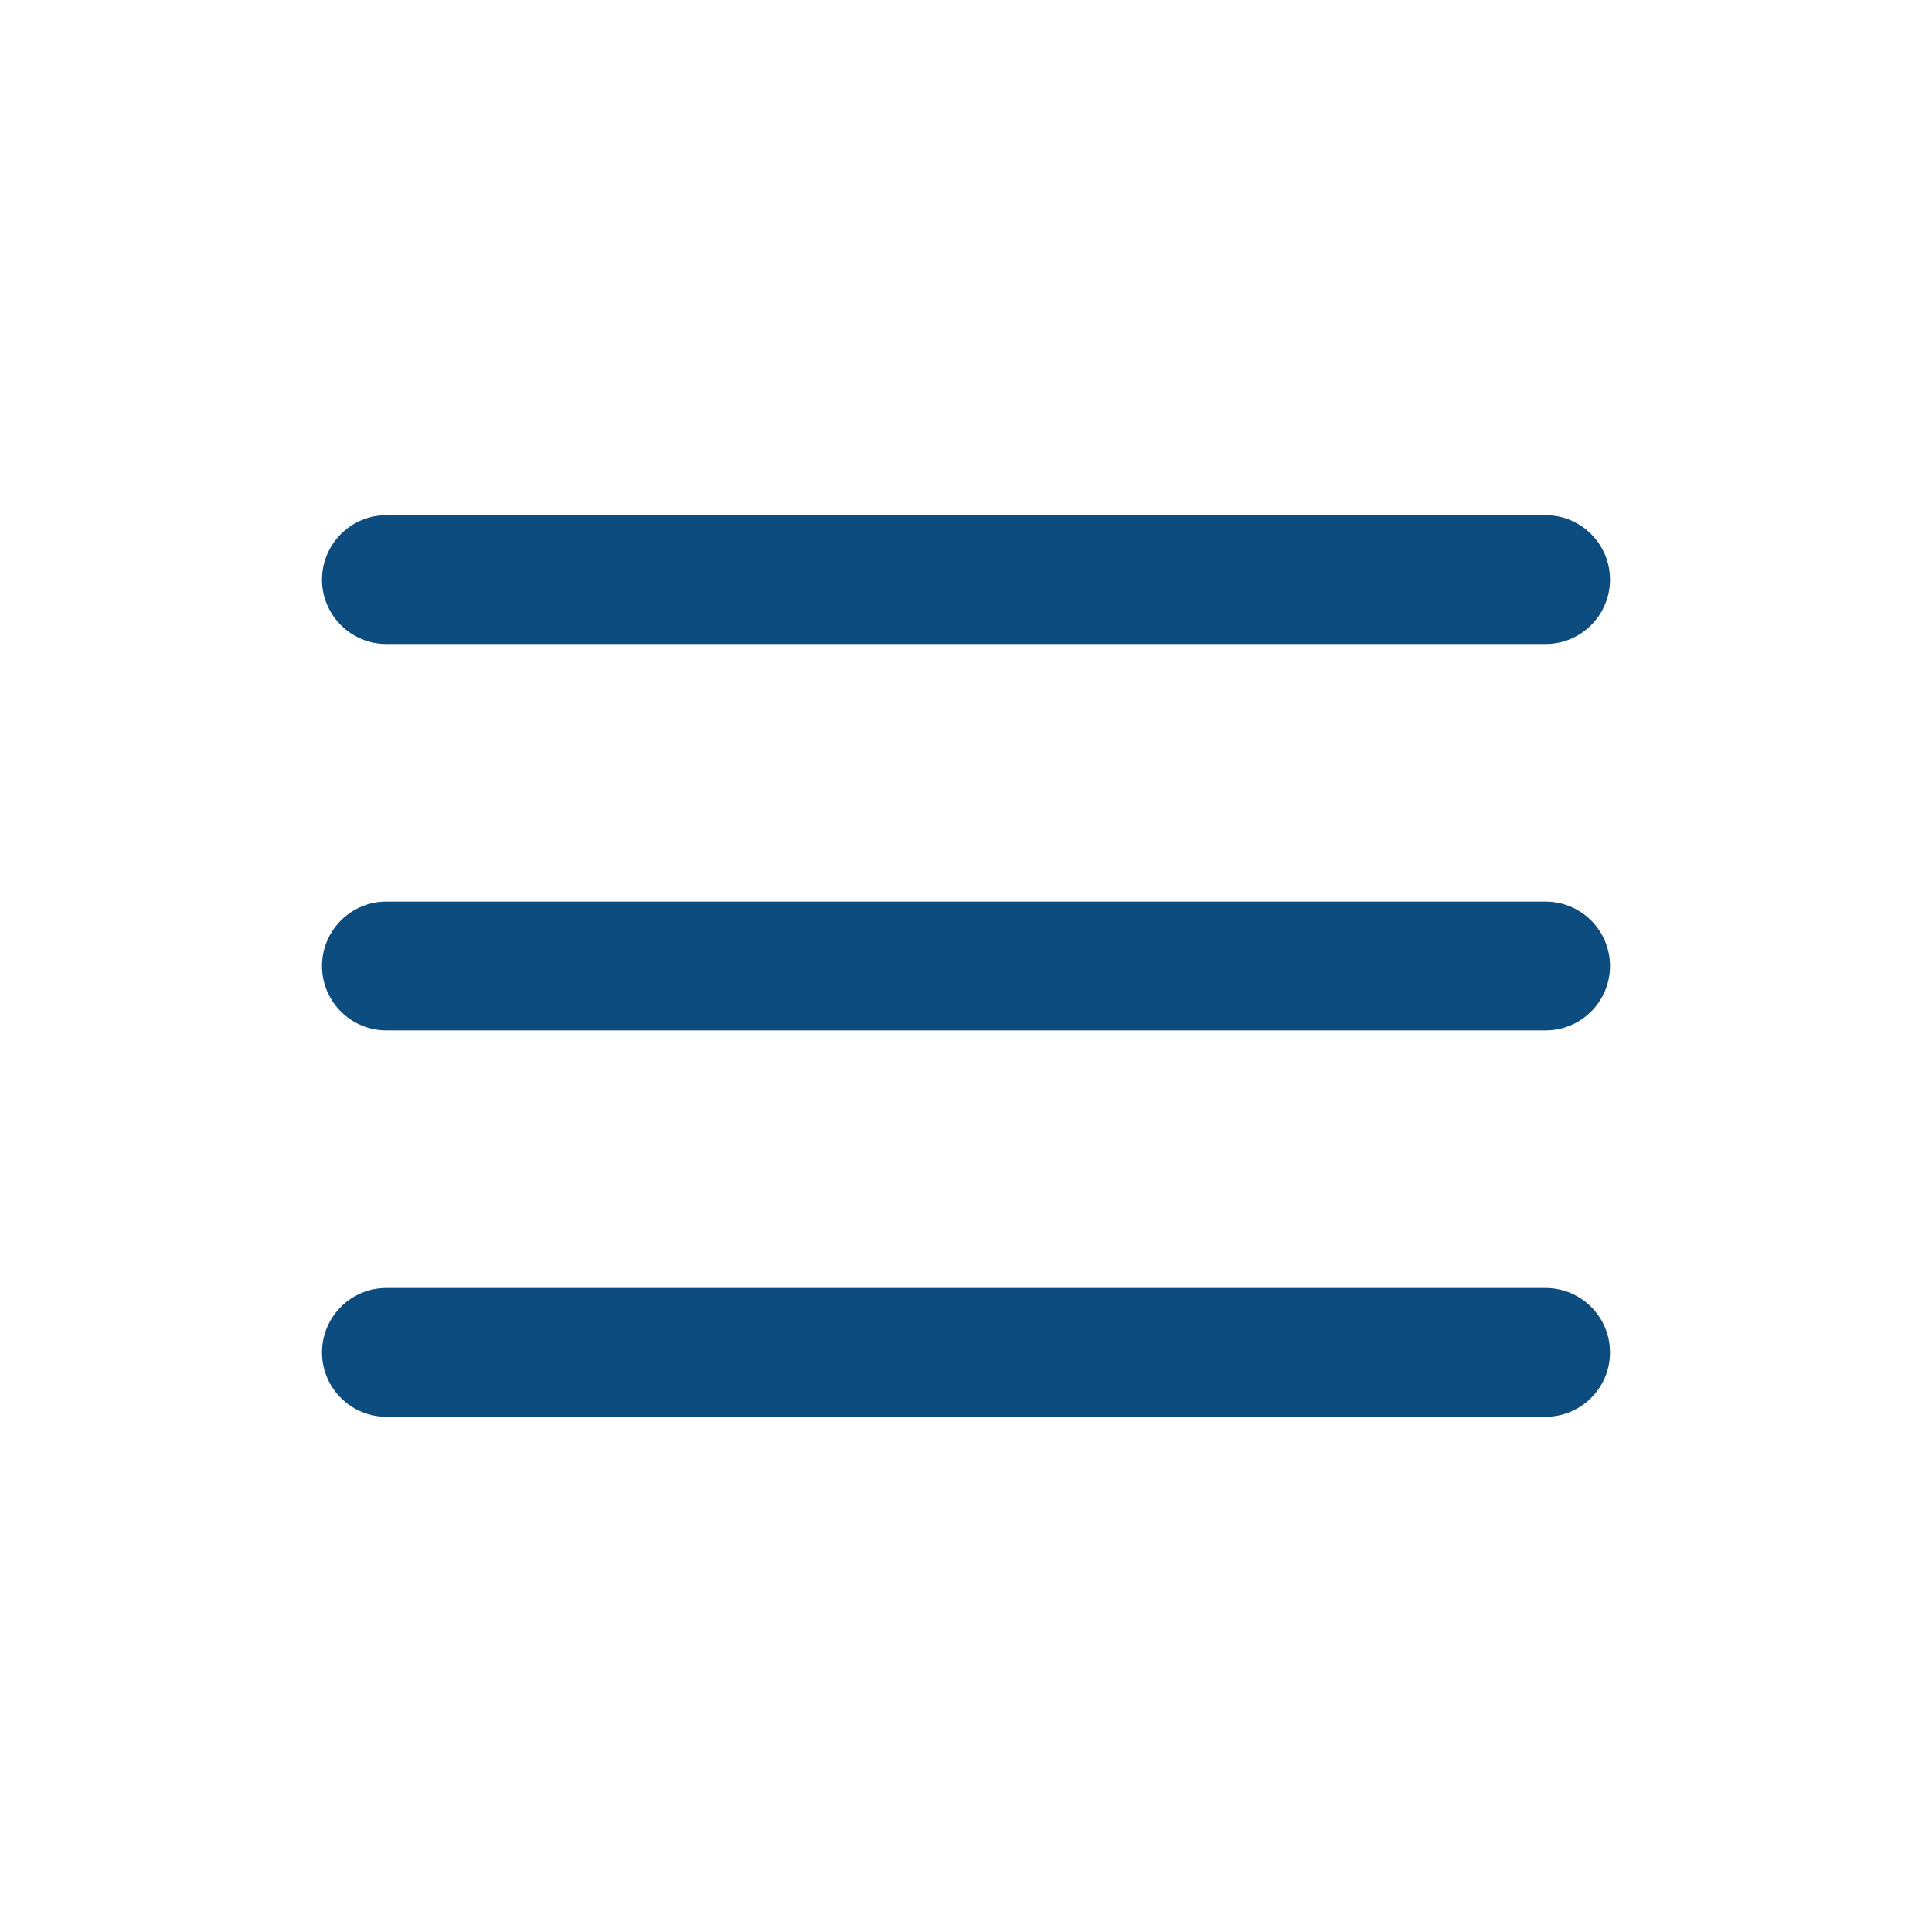 <svg width="30" height="30" viewBox="0 0 30 30" fill="none" xmlns="http://www.w3.org/2000/svg">
<path fill-rule="evenodd" clip-rule="evenodd" d="M5 9C5 8.448 5.448 8 6 8H24C24.552 8 25 8.448 25 9C25 9.552 24.552 10 24 10H6C5.448 10 5 9.552 5 9Z" fill="#0D4C7F"/>
<path fill-rule="evenodd" clip-rule="evenodd" d="M5 15C5 14.448 5.448 14 6 14H24C24.552 14 25 14.448 25 15C25 15.552 24.552 16 24 16H6C5.448 16 5 15.552 5 15Z" fill="#0D4C7F"/>
<path fill-rule="evenodd" clip-rule="evenodd" d="M5 21C5 20.448 5.448 20 6 20H24C24.552 20 25 20.448 25 21C25 21.552 24.552 22 24 22H6C5.448 22 5 21.552 5 21Z" fill="#0D4C7F"/>
</svg>

